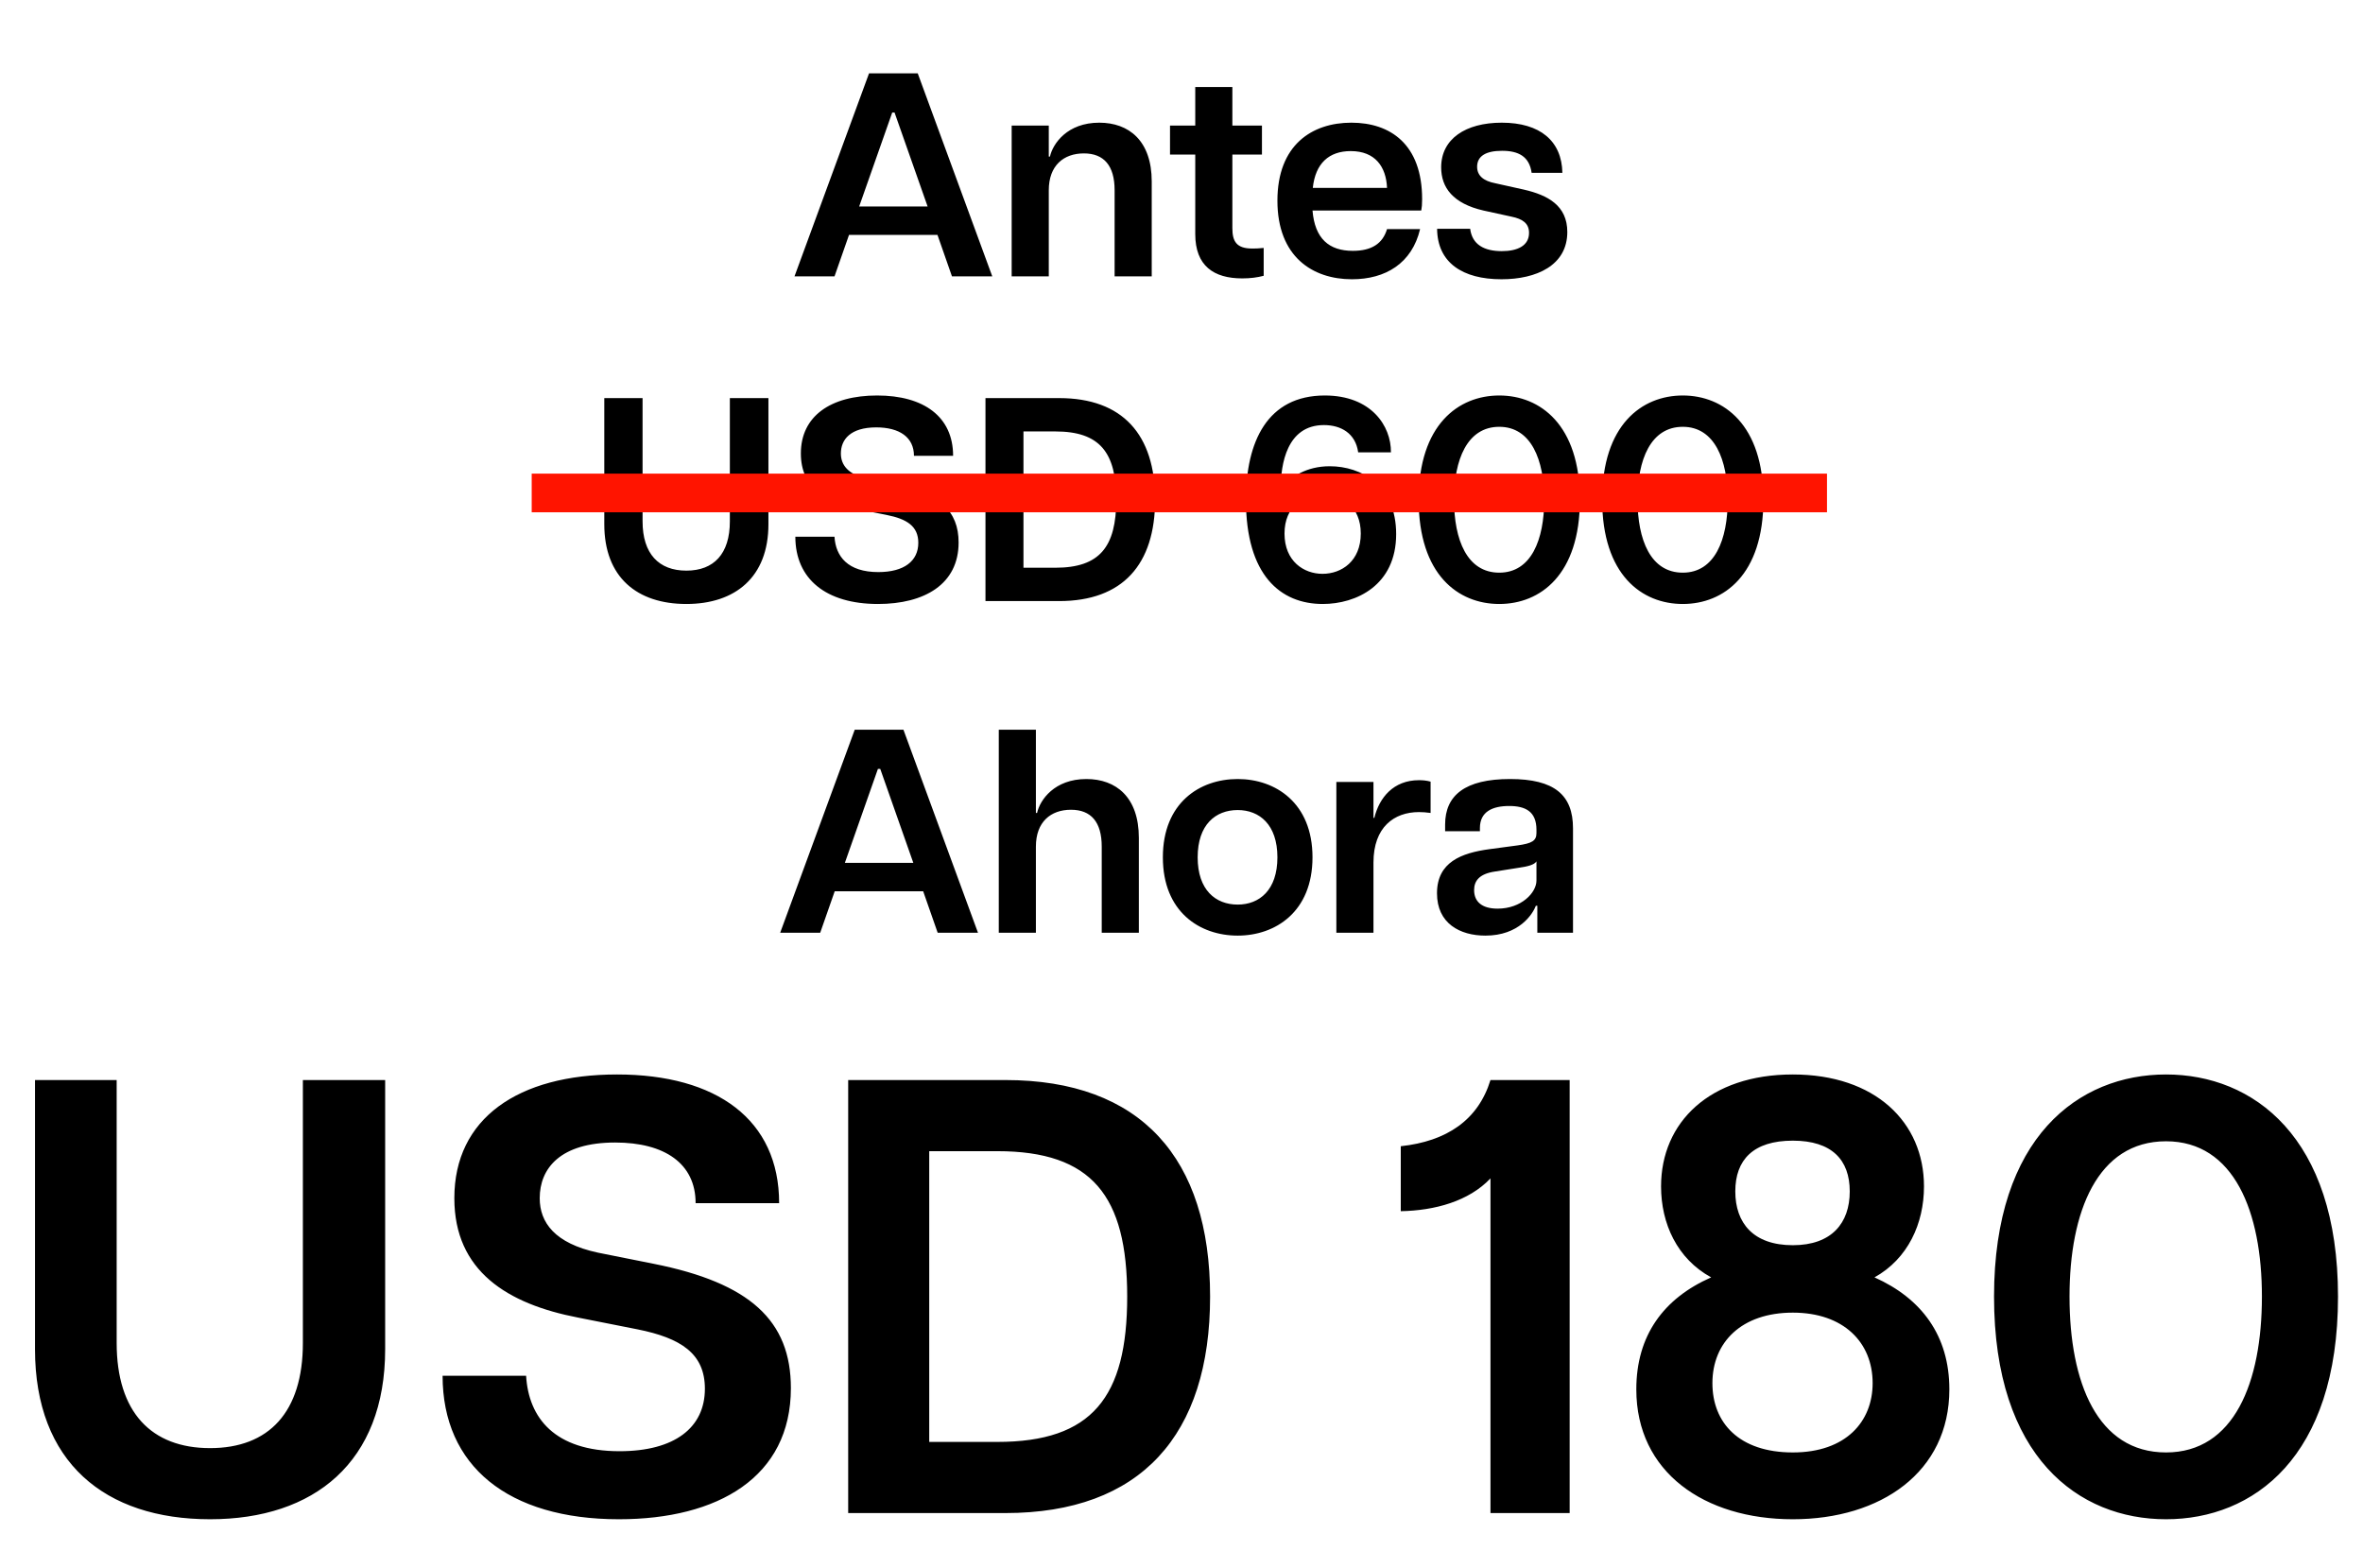 <svg xmlns="http://www.w3.org/2000/svg" width="342" height="227" viewBox="0 0 342 227" fill="none"><path d="M114.989 40L125.776 10.62H132.827L143.613 40H137.779L135.681 33.998H122.88L120.781 40H114.989ZM124.349 29.885H134.254L129.469 16.287H129.133L124.349 29.885ZM161.319 27.535C161.319 23.967 159.767 22.204 156.871 22.204C153.933 22.204 151.792 23.967 151.792 27.535V40H146.42V18.175H151.792V22.666H151.96C152.38 20.777 154.478 17.756 159.095 17.756C163.376 17.756 166.692 20.358 166.692 26.276V40H161.319V27.535ZM179.789 40.294C175.676 40.294 172.99 38.489 172.99 33.872V22.372H169.338V18.175H172.99V12.593H178.362V18.175H182.643V22.372H178.362V33.033C178.362 34.922 178.95 35.971 181.216 35.971C181.72 35.971 182.097 35.971 182.895 35.887V39.916C181.971 40.168 180.922 40.294 179.789 40.294ZM195.669 40.42C190.003 40.42 184.882 37.188 184.882 29.046C184.882 20.987 189.877 17.756 195.585 17.756C201.209 17.756 205.826 20.861 205.826 28.836C205.826 29.591 205.784 30.011 205.7 30.473H189.961C190.296 34.544 192.353 36.307 195.795 36.307C198.523 36.307 200.118 35.257 200.747 33.159H205.532C204.357 38.111 200.537 40.42 195.669 40.42ZM190.003 27.199H200.747C200.621 24.135 199.026 21.869 195.501 21.869C192.353 21.869 190.38 23.631 190.003 27.199ZM217.311 40.42C211.687 40.42 208.036 38.027 207.994 33.117H212.779C213.072 35.425 214.835 36.349 217.353 36.349C219.662 36.349 221.299 35.551 221.299 33.704C221.299 32.361 220.417 31.69 218.739 31.354L214.709 30.473C210.302 29.465 208.582 27.157 208.582 24.219C208.582 20.106 212.107 17.756 217.353 17.756C222.894 17.756 226.041 20.4 226.125 25.016H221.676C221.341 22.624 219.746 21.827 217.395 21.827C215.003 21.827 213.786 22.624 213.786 24.135C213.786 25.394 214.667 26.192 216.43 26.527L220.585 27.451C224.027 28.248 226.839 29.759 226.839 33.578C226.839 38.405 222.39 40.42 217.311 40.42ZM99.338 87.42C92.203 87.42 87.46 83.558 87.46 75.878V57.62H93V75.458C93 80.159 95.35 82.593 99.338 82.593C103.325 82.593 105.633 80.159 105.633 75.458V57.62H111.215V75.878C111.215 83.558 106.389 87.42 99.338 87.42ZM127.073 87.42C119.56 87.42 115.111 83.81 115.111 77.683H120.778C120.945 80.537 122.708 82.803 127.115 82.803C130.851 82.803 132.907 81.208 132.907 78.564C132.907 76.171 131.27 75.122 128.332 74.535L124.303 73.737C119.518 72.814 115.909 70.589 115.909 65.637C115.909 60.223 120.232 57.243 126.947 57.243C133.705 57.243 137.944 60.307 137.944 65.973H132.278C132.278 63.286 130.179 61.859 126.821 61.859C123.086 61.859 121.701 63.622 121.701 65.637C121.701 67.274 122.708 68.701 125.646 69.33L129.424 70.086C135.971 71.387 138.741 73.947 138.741 78.522C138.741 84.566 133.788 87.42 127.073 87.42ZM142.629 87V57.62H153.289C162.481 57.62 167.181 62.909 167.181 72.31C167.181 81.712 162.481 87 153.289 87H142.629ZM152.744 82.173C159.165 82.173 161.557 79.151 161.557 72.31C161.557 65.469 159.165 62.447 152.744 62.447H148.127V82.173H152.744ZM191.449 87.42C185.321 87.42 180.327 83.265 180.327 72.352C180.327 63.916 183.433 57.243 191.743 57.243C198.458 57.243 201.354 61.65 201.312 65.469H196.57C196.192 62.699 194.051 61.524 191.617 61.524C186.245 61.524 185.363 67.19 185.363 70.673C186.79 69.037 189.057 67.484 192.456 67.484C197.031 67.484 202.068 70.254 202.068 77.305C202.068 84.734 196.276 87.42 191.449 87.42ZM191.407 83.055C194.177 83.055 196.947 81.208 196.947 77.221C196.947 73.276 194.177 71.555 191.407 71.555C188.679 71.555 185.909 73.276 185.909 77.221C185.909 81.25 188.721 83.055 191.407 83.055ZM216.992 87.42C211.074 87.42 205.324 83.223 205.324 72.31C205.324 61.482 211.074 57.243 216.992 57.243C222.91 57.243 228.66 61.482 228.66 72.31C228.66 83.223 222.91 87.42 216.992 87.42ZM216.992 82.887C221.609 82.887 223.497 78.144 223.497 72.31C223.497 66.56 221.609 61.776 216.992 61.776C212.333 61.776 210.445 66.56 210.445 72.31C210.445 78.144 212.333 82.887 216.992 82.887ZM243.552 87.42C237.634 87.42 231.884 83.223 231.884 72.31C231.884 61.482 237.634 57.243 243.552 57.243C249.469 57.243 255.219 61.482 255.219 72.31C255.219 83.223 249.469 87.42 243.552 87.42ZM243.552 82.887C248.168 82.887 250.057 78.144 250.057 72.31C250.057 66.56 248.168 61.776 243.552 61.776C238.893 61.776 237.004 66.56 237.004 72.31C237.004 78.144 238.893 82.887 243.552 82.887ZM112.919 135L123.706 105.62H130.757L141.544 135H135.71L133.611 128.998H120.81L118.711 135H112.919ZM122.279 124.885H132.184L127.399 111.287H127.064L122.279 124.885ZM159.455 122.535C159.455 118.967 157.902 117.204 155.006 117.204C152.068 117.204 149.927 118.967 149.927 122.535V135H144.555V105.62H149.927V117.666H150.095C150.515 115.777 152.613 112.755 157.23 112.755C161.511 112.755 164.827 115.358 164.827 121.276V135H159.455V122.535ZM179.131 135.42C173.633 135.42 168.303 131.978 168.303 124.088C168.303 116.197 173.633 112.755 179.131 112.755C184.588 112.755 189.96 116.197 189.96 124.088C189.96 131.978 184.588 135.42 179.131 135.42ZM179.131 130.929C182.279 130.929 184.881 128.83 184.881 124.088C184.881 119.345 182.279 117.246 179.131 117.246C175.942 117.246 173.339 119.345 173.339 124.088C173.339 128.83 175.942 130.929 179.131 130.929ZM193.412 135V113.175H198.784V118.38H198.91C199.623 115.442 201.68 112.923 205.373 112.923C205.877 112.923 206.465 112.965 207.052 113.133V117.666C206.423 117.582 205.919 117.54 205.373 117.54C201.764 117.54 198.784 119.723 198.784 124.843V135H193.412ZM214.988 135.42C211.294 135.42 207.978 133.657 207.978 129.292C207.978 124.759 211.546 123.458 215.533 122.912L219.604 122.367C221.745 122.073 222.374 121.695 222.374 120.562V120.1C222.374 117.456 220.779 116.659 218.429 116.659C216.037 116.659 214.19 117.456 214.19 119.849V120.31H209.154V119.345C209.154 115.106 212.05 112.755 218.555 112.755C224.977 112.755 227.663 115.064 227.663 119.891V135H222.5V131.097H222.29C221.829 132.314 219.856 135.42 214.988 135.42ZM216.75 131.516C220.192 131.516 222.374 129.208 222.374 127.445V124.675C222.081 125.179 221.031 125.431 219.814 125.599L216.373 126.144C214.064 126.48 213.351 127.529 213.351 128.83C213.351 130.509 214.484 131.516 216.75 131.516ZM30.405 219.895C15.184 219.895 5.066 211.658 5.066 195.273V156.324H16.885V194.377C16.885 204.405 21.899 209.599 30.405 209.599C38.912 209.599 43.836 204.405 43.836 194.377V156.324H55.745V195.273C55.745 211.658 45.448 219.895 30.405 219.895ZM89.575 219.895C73.547 219.895 64.056 212.195 64.056 199.123H76.144C76.502 205.211 80.263 210.046 89.664 210.046C97.633 210.046 102.02 206.644 102.02 201.003C102.02 195.899 98.528 193.661 92.261 192.407L83.665 190.706C73.458 188.736 65.757 183.991 65.757 173.425C65.757 161.875 74.98 155.518 89.306 155.518C103.722 155.518 112.765 162.054 112.765 174.142H100.677C100.677 168.411 96.2 165.367 89.037 165.367C81.069 165.367 78.114 169.128 78.114 173.425C78.114 176.917 80.263 179.962 86.53 181.305L94.589 182.916C108.557 185.692 114.466 191.154 114.466 200.913C114.466 213.807 103.901 219.895 89.575 219.895ZM122.759 219V156.324H145.502C165.111 156.324 175.139 167.605 175.139 187.662C175.139 207.718 165.111 219 145.502 219H122.759ZM144.338 208.703C158.037 208.703 163.141 202.256 163.141 187.662C163.141 173.067 158.037 166.62 144.338 166.62H134.489V208.703H144.338ZM215.718 170.56C212.584 173.873 207.659 175.216 202.735 175.306V165.904C209.361 165.188 213.927 162.144 215.718 156.324H227.179V219H215.718V170.56ZM259.479 219.895C246.675 219.895 236.826 213.091 236.826 201.092C236.826 193.303 240.765 187.93 247.66 184.886C242.735 182.2 240.407 177.096 240.407 171.724C240.407 162.412 247.481 155.518 259.479 155.518C271.387 155.518 278.461 162.412 278.461 171.724C278.461 177.096 276.133 182.2 271.298 184.886C278.102 187.93 282.132 193.303 282.132 201.092C282.132 213.091 272.193 219.895 259.479 219.895ZM259.479 210.225C267.179 210.225 271.029 205.748 271.029 200.197C271.029 194.288 266.821 189.99 259.479 189.99C252.047 189.99 247.839 194.288 247.839 200.197C247.839 205.927 251.689 210.225 259.479 210.225ZM259.479 180.23C265.119 180.23 267.716 177.007 267.716 172.44C267.716 167.874 265.119 165.098 259.479 165.098C253.748 165.098 251.152 167.874 251.152 172.44C251.152 177.007 253.748 180.23 259.479 180.23ZM313.492 219.895C300.867 219.895 288.6 210.942 288.6 187.662C288.6 164.561 300.867 155.518 313.492 155.518C326.116 155.518 338.383 164.561 338.383 187.662C338.383 210.942 326.116 219.895 313.492 219.895ZM313.492 210.225C323.341 210.225 327.37 200.108 327.37 187.662C327.37 175.395 323.341 165.188 313.492 165.188C303.553 165.188 299.524 175.395 299.524 187.662C299.524 200.108 303.553 210.225 313.492 210.225Z" fill="black"></path><line x1="76.953" y1="71.35" x2="264.423" y2="71.35" stroke="#FF1400" stroke-width="5.596"></line></svg>